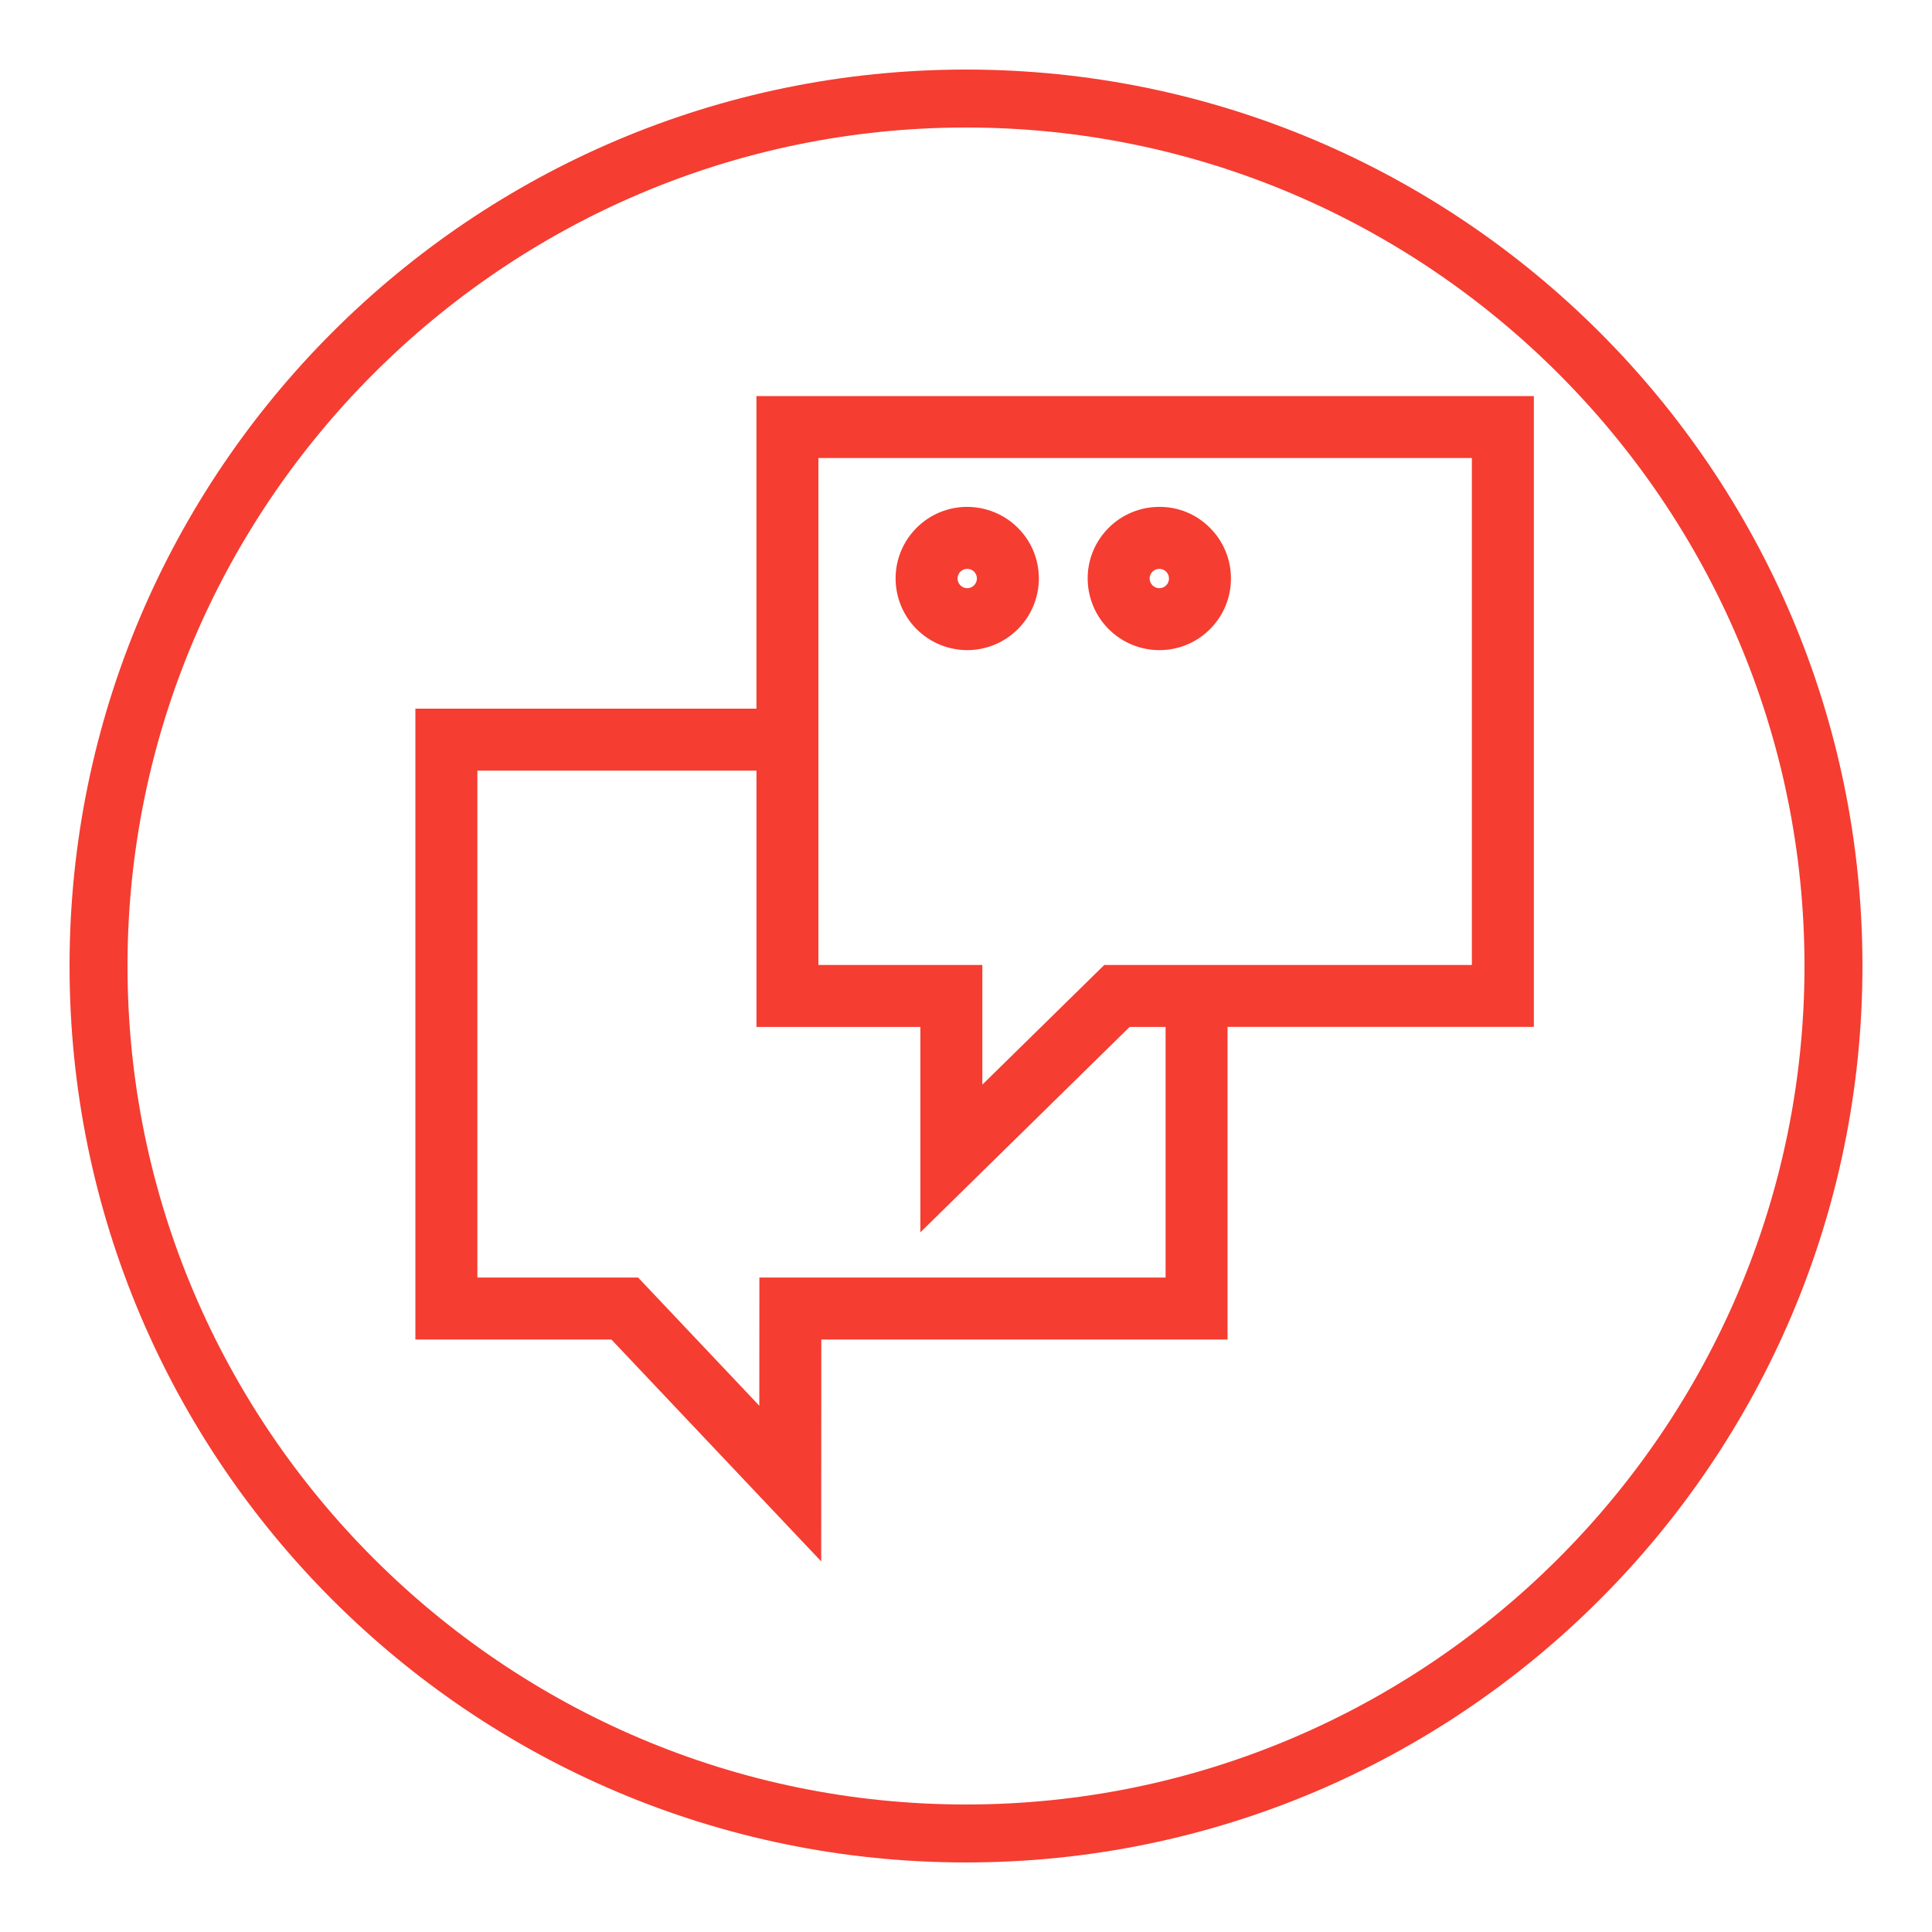 <?xml version="1.0" encoding="UTF-8"?> <svg xmlns="http://www.w3.org/2000/svg" width="100" height="100" viewBox="0 0 100 100" fill="none"><rect x="0" y="0" width="100" height="100" fill="#333333" stroke="none"/><g clip-path="url(#clip0_73_150)"><path d="M100 0H0V100H100V0Z" fill="white"></path><path fill-rule="evenodd" clip-rule="evenodd" d="M50 96.4C24.4 96.4 3.6 75.6 3.6 50C3.6 24.4 24.4 3.6 50 3.6C75.6 3.6 96.4 24.4 96.4 50C96.4 75.6 75.6 96.4 50 96.4ZM50 6.6C26.1 6.6 6.6 26.1 6.6 50C6.6 73.9 26.1 93.4 50 93.4C73.9 93.4 93.4 73.9 93.4 50C93.4 26.1 73.9 6.6 50 6.6Z" fill="#F53D31"></path><path fill-rule="evenodd" clip-rule="evenodd" d="M78.892 21H39.653V37.179H22V68.832H31.86L42.006 79.562L42.011 68.832H63.038V52.653H78.892V21ZM60.831 66.624H39.805L39.801 74.016L32.812 66.624H24.209V39.388H39.654V52.654H48.139V62.593L58.265 52.654H60.831V66.624ZM76.684 50.446H57.362L50.346 57.332V50.446H41.861V23.208H76.684V50.446Z" fill="#F53D31" stroke="#F53D31"></path><path fill-rule="evenodd" clip-rule="evenodd" d="M50.066 33.151H50.077C50.927 33.147 51.74 32.805 52.339 32.202C52.938 31.598 53.273 30.782 53.271 29.932C53.268 29.075 52.932 28.27 52.323 27.667C51.715 27.063 50.9 26.738 50.052 26.736C49.63 26.736 49.213 26.82 48.824 26.983C48.435 27.146 48.082 27.384 47.786 27.685C47.489 27.983 47.253 28.337 47.094 28.727C46.934 29.116 46.853 29.534 46.856 29.955C46.861 30.804 47.201 31.616 47.802 32.215C48.404 32.814 49.217 33.15 50.066 33.151ZM49.354 29.24C49.542 29.05 49.793 28.945 50.06 28.945H50.064C50.195 28.944 50.325 28.97 50.446 29.02C50.567 29.07 50.677 29.143 50.77 29.235C50.863 29.328 50.936 29.438 50.987 29.558C51.037 29.679 51.063 29.809 51.063 29.94C51.064 30.205 50.959 30.459 50.773 30.647C50.586 30.835 50.333 30.942 50.068 30.944H50.064C49.8 30.944 49.546 30.838 49.359 30.652C49.171 30.465 49.065 30.212 49.064 29.947C49.063 29.816 49.088 29.686 49.138 29.564C49.188 29.443 49.261 29.333 49.354 29.24ZM60.008 33.151H60.019C60.44 33.151 60.857 33.066 61.246 32.904C61.635 32.741 61.987 32.502 62.283 32.203C62.581 31.904 62.817 31.55 62.976 31.16C63.136 30.77 63.216 30.352 63.213 29.931C63.213 29.51 63.129 29.093 62.966 28.704C62.804 28.316 62.566 27.964 62.266 27.668C61.969 27.368 61.615 27.131 61.225 26.971C60.835 26.811 60.417 26.731 59.995 26.737C59.573 26.737 59.155 26.821 58.766 26.984C58.377 27.147 58.024 27.385 57.727 27.685C57.43 27.983 57.194 28.338 57.035 28.727C56.875 29.117 56.795 29.535 56.798 29.956C56.803 30.805 57.143 31.617 57.744 32.215C58.346 32.814 59.159 33.15 60.008 33.151ZM59.296 29.241C59.484 29.051 59.735 28.946 60.004 28.945H60.008C60.273 28.945 60.522 29.048 60.71 29.235C60.899 29.422 61.004 29.673 61.005 29.94V29.941C61.006 30.208 60.903 30.459 60.716 30.648C60.528 30.838 60.277 30.942 60.011 30.944H60.007C59.742 30.944 59.489 30.838 59.301 30.652C59.114 30.465 59.008 30.212 59.007 29.947C59.006 29.816 59.031 29.686 59.08 29.565C59.13 29.444 59.203 29.333 59.296 29.241Z" fill="#F53D31" stroke="#F53D31"></path></g><defs><clipPath id="clip0_73_150"><rect width="100" height="100" fill="white"></rect></clipPath></defs></svg> 